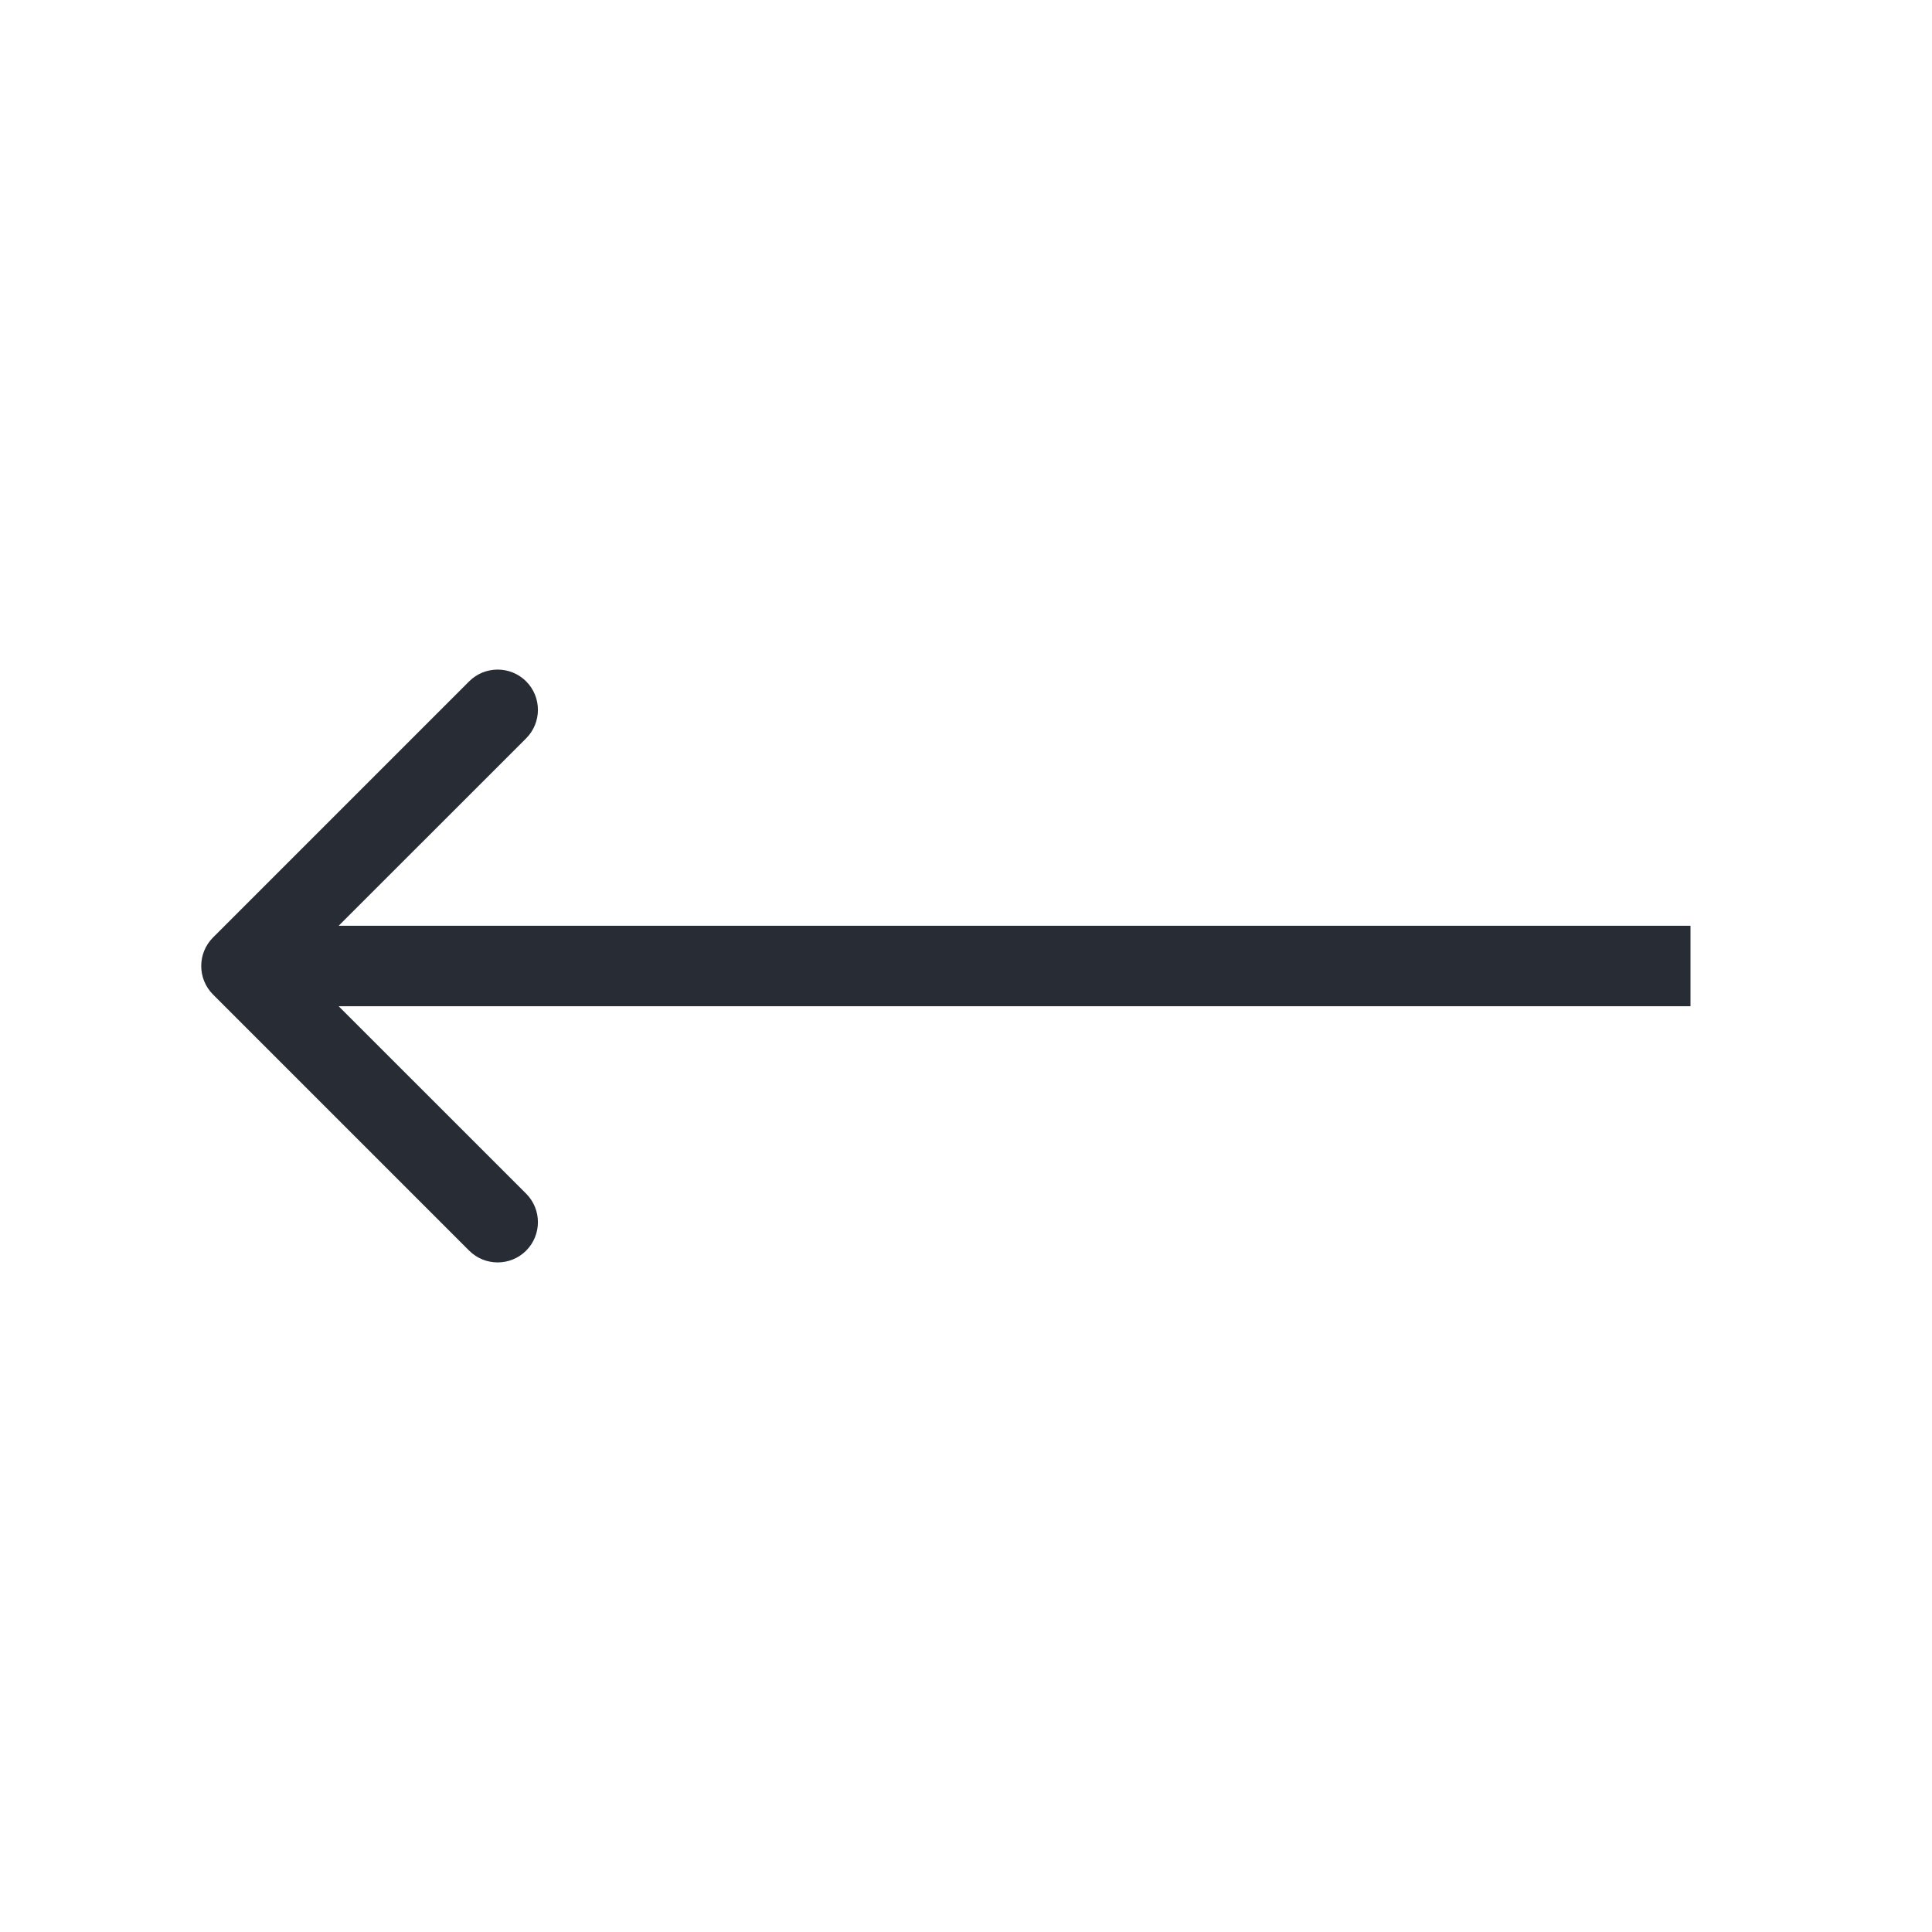 <svg width="24" height="24" viewBox="0 0 24 24" fill="none" xmlns="http://www.w3.org/2000/svg">
<path d="M2.646 11.646C2.451 11.842 2.451 12.158 2.646 12.354L5.828 15.536C6.024 15.731 6.34 15.731 6.536 15.536C6.731 15.34 6.731 15.024 6.536 14.828L3.707 12L6.536 9.172C6.731 8.976 6.731 8.66 6.536 8.464C6.34 8.269 6.024 8.269 5.828 8.464L2.646 11.646ZM21 11.5L3 11.5L3 12.5L21 12.5L21 11.5Z" fill="#272C35"/>
</svg>
